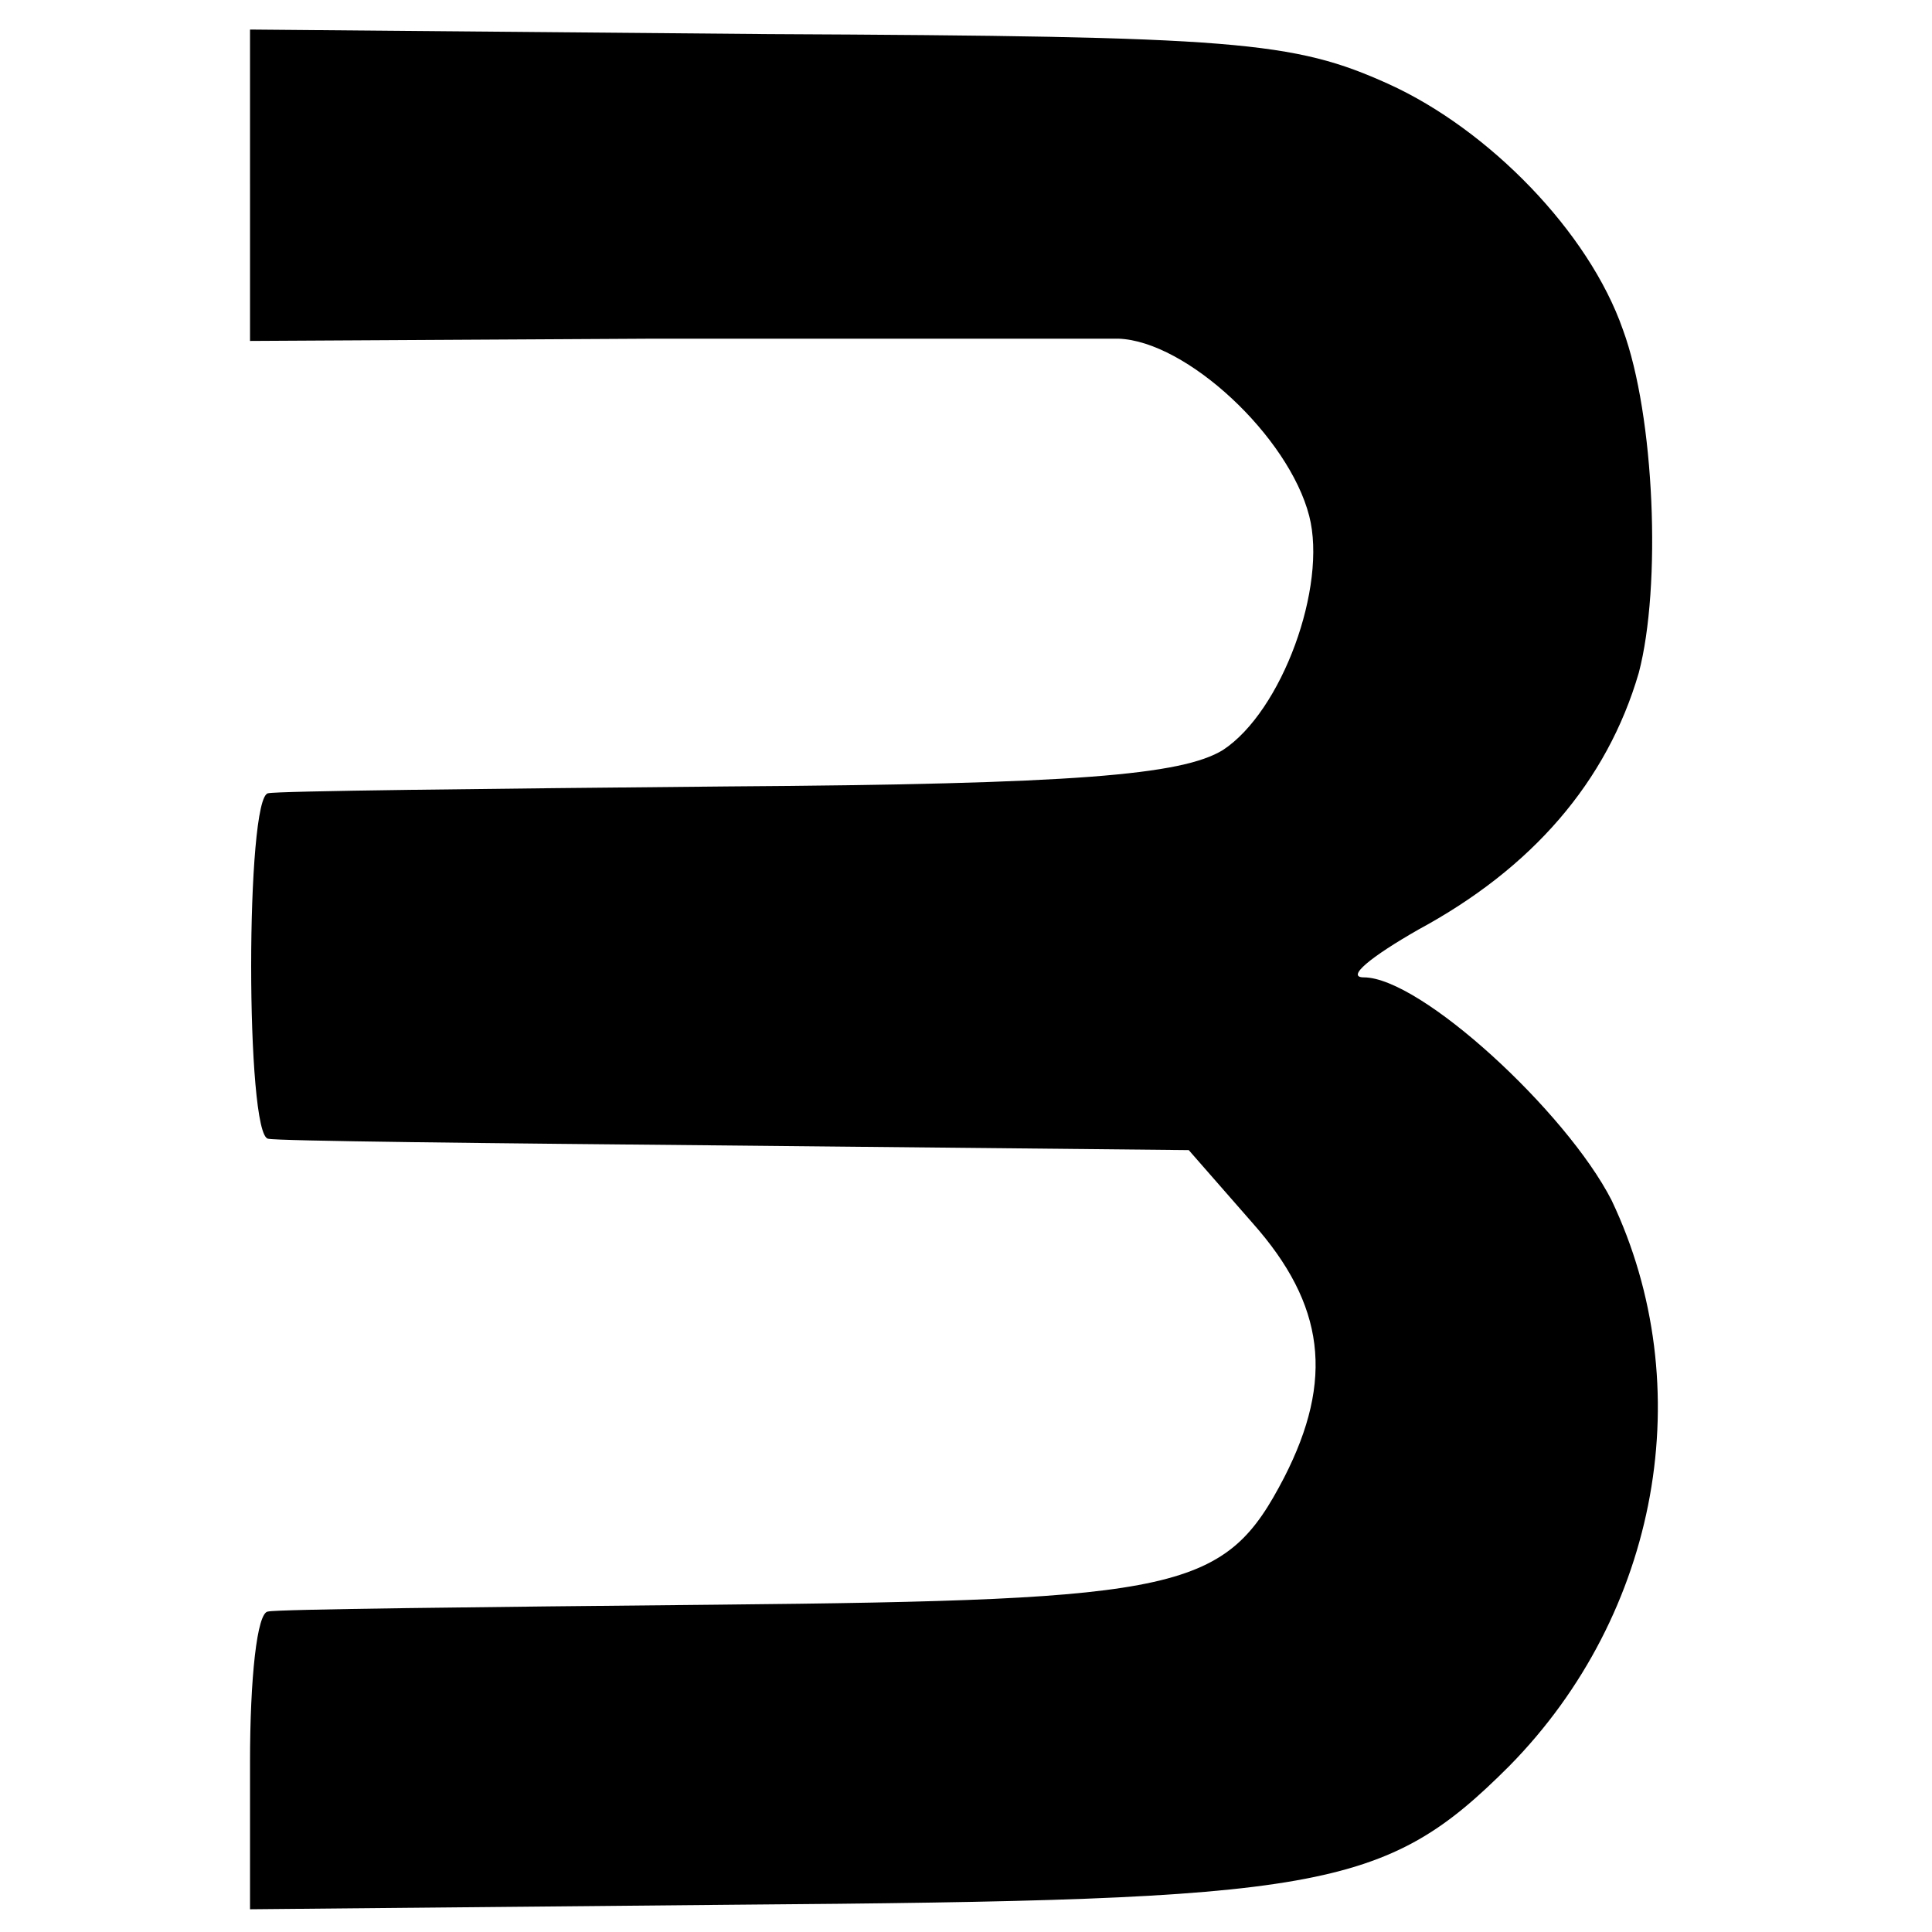<?xml version="1.0" standalone="no"?>
<!DOCTYPE svg PUBLIC "-//W3C//DTD SVG 20010904//EN"
 "http://www.w3.org/TR/2001/REC-SVG-20010904/DTD/svg10.dtd">
<svg version="1.0" xmlns="http://www.w3.org/2000/svg"
 width="85pt" height="85pt" viewBox="0 0 85 85"
 preserveAspectRatio="xMidYMid meet">
<g transform="translate(0,85) scale(0.1,-0.1)"
fill="#000000" stroke="none">
<path d="M110 769 l0 -69 178 1 c97 0 189 0 204 0 30 -1 75 -43 84 -78 8 -31
-12 -86 -38 -103 -18 -11 -65 -15 -218 -16 -107 -1 -198 -2 -202 -3 -10 -1
-10 -151 0 -152 4 -1 96 -2 206 -3 l199 -2 28 -32 c32 -36 36 -69 14 -112 -26
-50 -44 -54 -250 -56 -104 -1 -193 -2 -197 -3 -5 0 -8 -30 -8 -66 l0 -65 213
2 c259 2 286 6 341 61 66 67 84 167 45 249 -20 39 -84 98 -109 98 -8 0 3 9 24
21 50 27 83 65 97 113 10 38 7 113 -7 151 -15 43 -59 88 -103 108 -42 19 -67
21 -273 22 l-228 2 0 -68z"/>
</g>
</svg>
